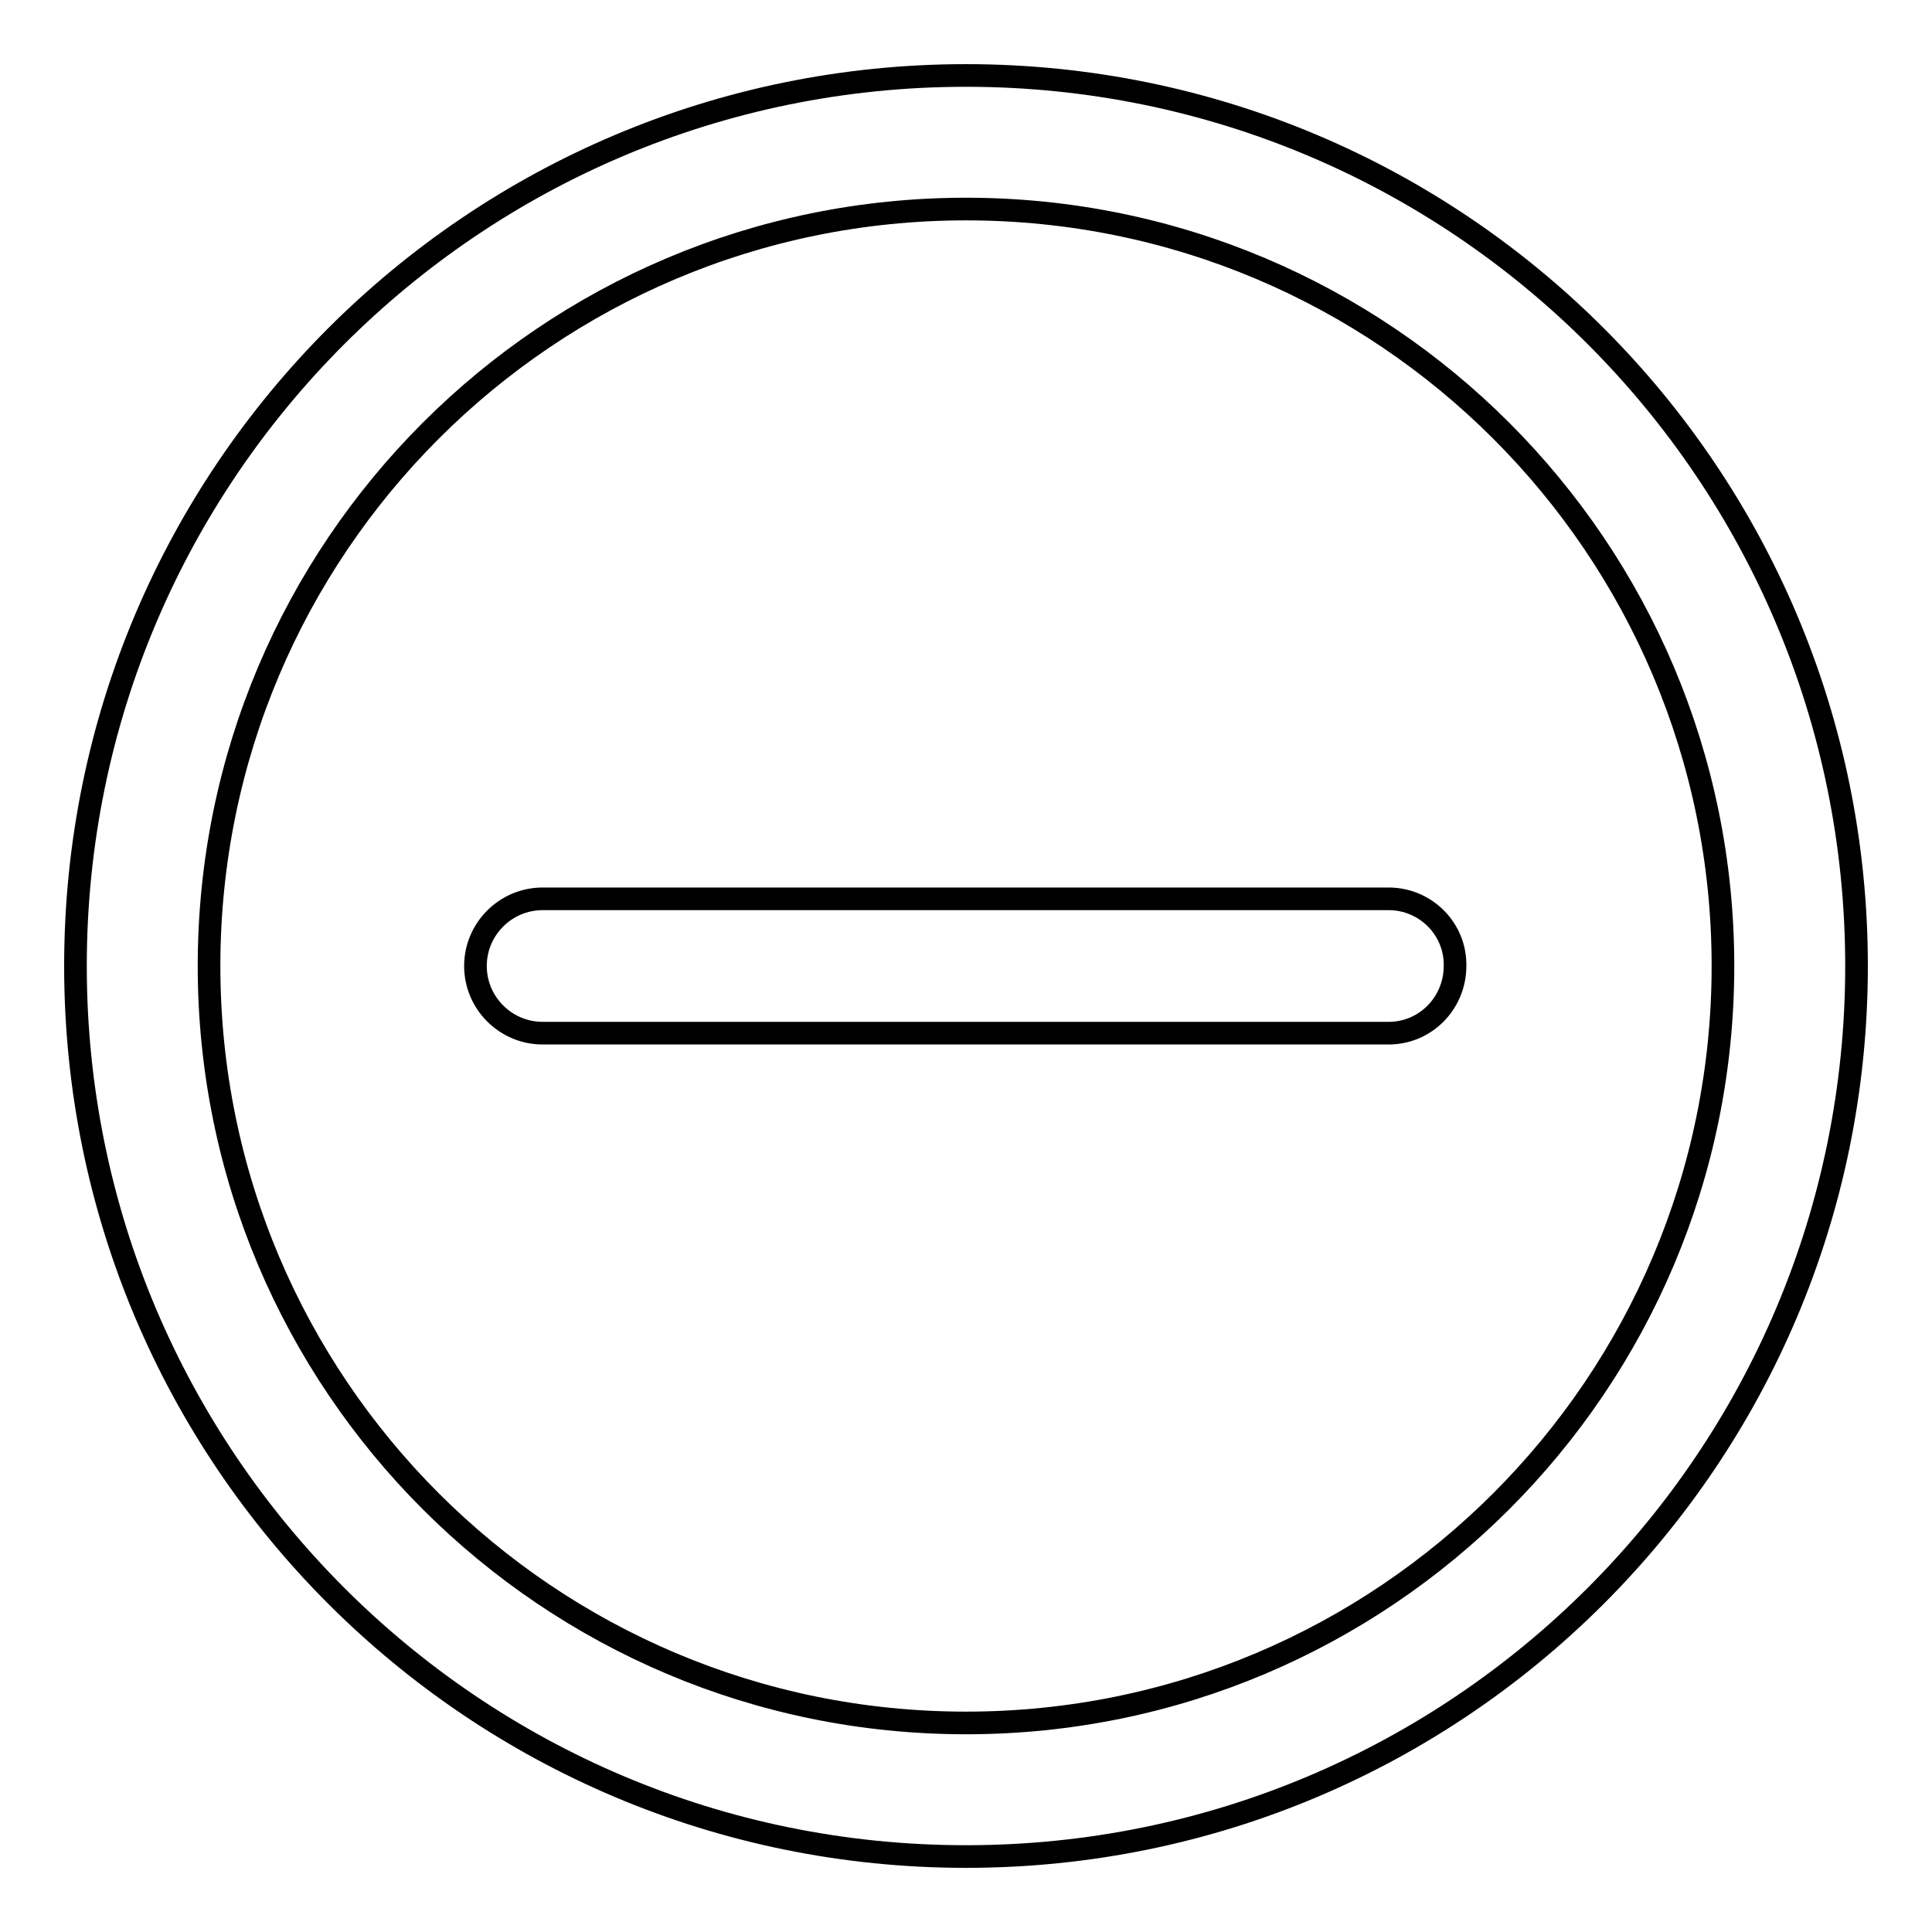 <?xml version="1.0" encoding="utf-8"?>
<!-- Svg Vector Icons : http://www.onlinewebfonts.com/icon -->
<!DOCTYPE svg PUBLIC "-//W3C//DTD SVG 1.1//EN" "http://www.w3.org/Graphics/SVG/1.1/DTD/svg11.dtd">
<svg version="1.1" xmlns="http://www.w3.org/2000/svg" xmlns:xlink="http://www.w3.org/1999/xlink" x="0px" y="0px" viewBox="0 0 256 256" enable-background="new 0 0 256 256" xml:space="preserve">
<g> <path stroke-width="3" fill-opacity="0" stroke="#000000"  d="M128,10C62.8,10,10,62.8,10,128c0,65.2,52.8,118,118,118s118-52.8,118-118C246,62.8,193.2,10,128,10z  M128,228.3c-55.4,0-100.3-44.9-100.3-100.3C27.7,72.6,72.6,27.7,128,27.7S228.3,72.6,228.3,128C228.3,183.4,183.4,228.3,128,228.3 z M184,119.1H71.9c-4.9,0-8.9,4-8.9,8.9c0,4.9,4,8.9,8.9,8.9H184c4.9,0,8.8-4,8.8-8.9C192.9,123.1,188.9,119.1,184,119.1z"/></g>
</svg>